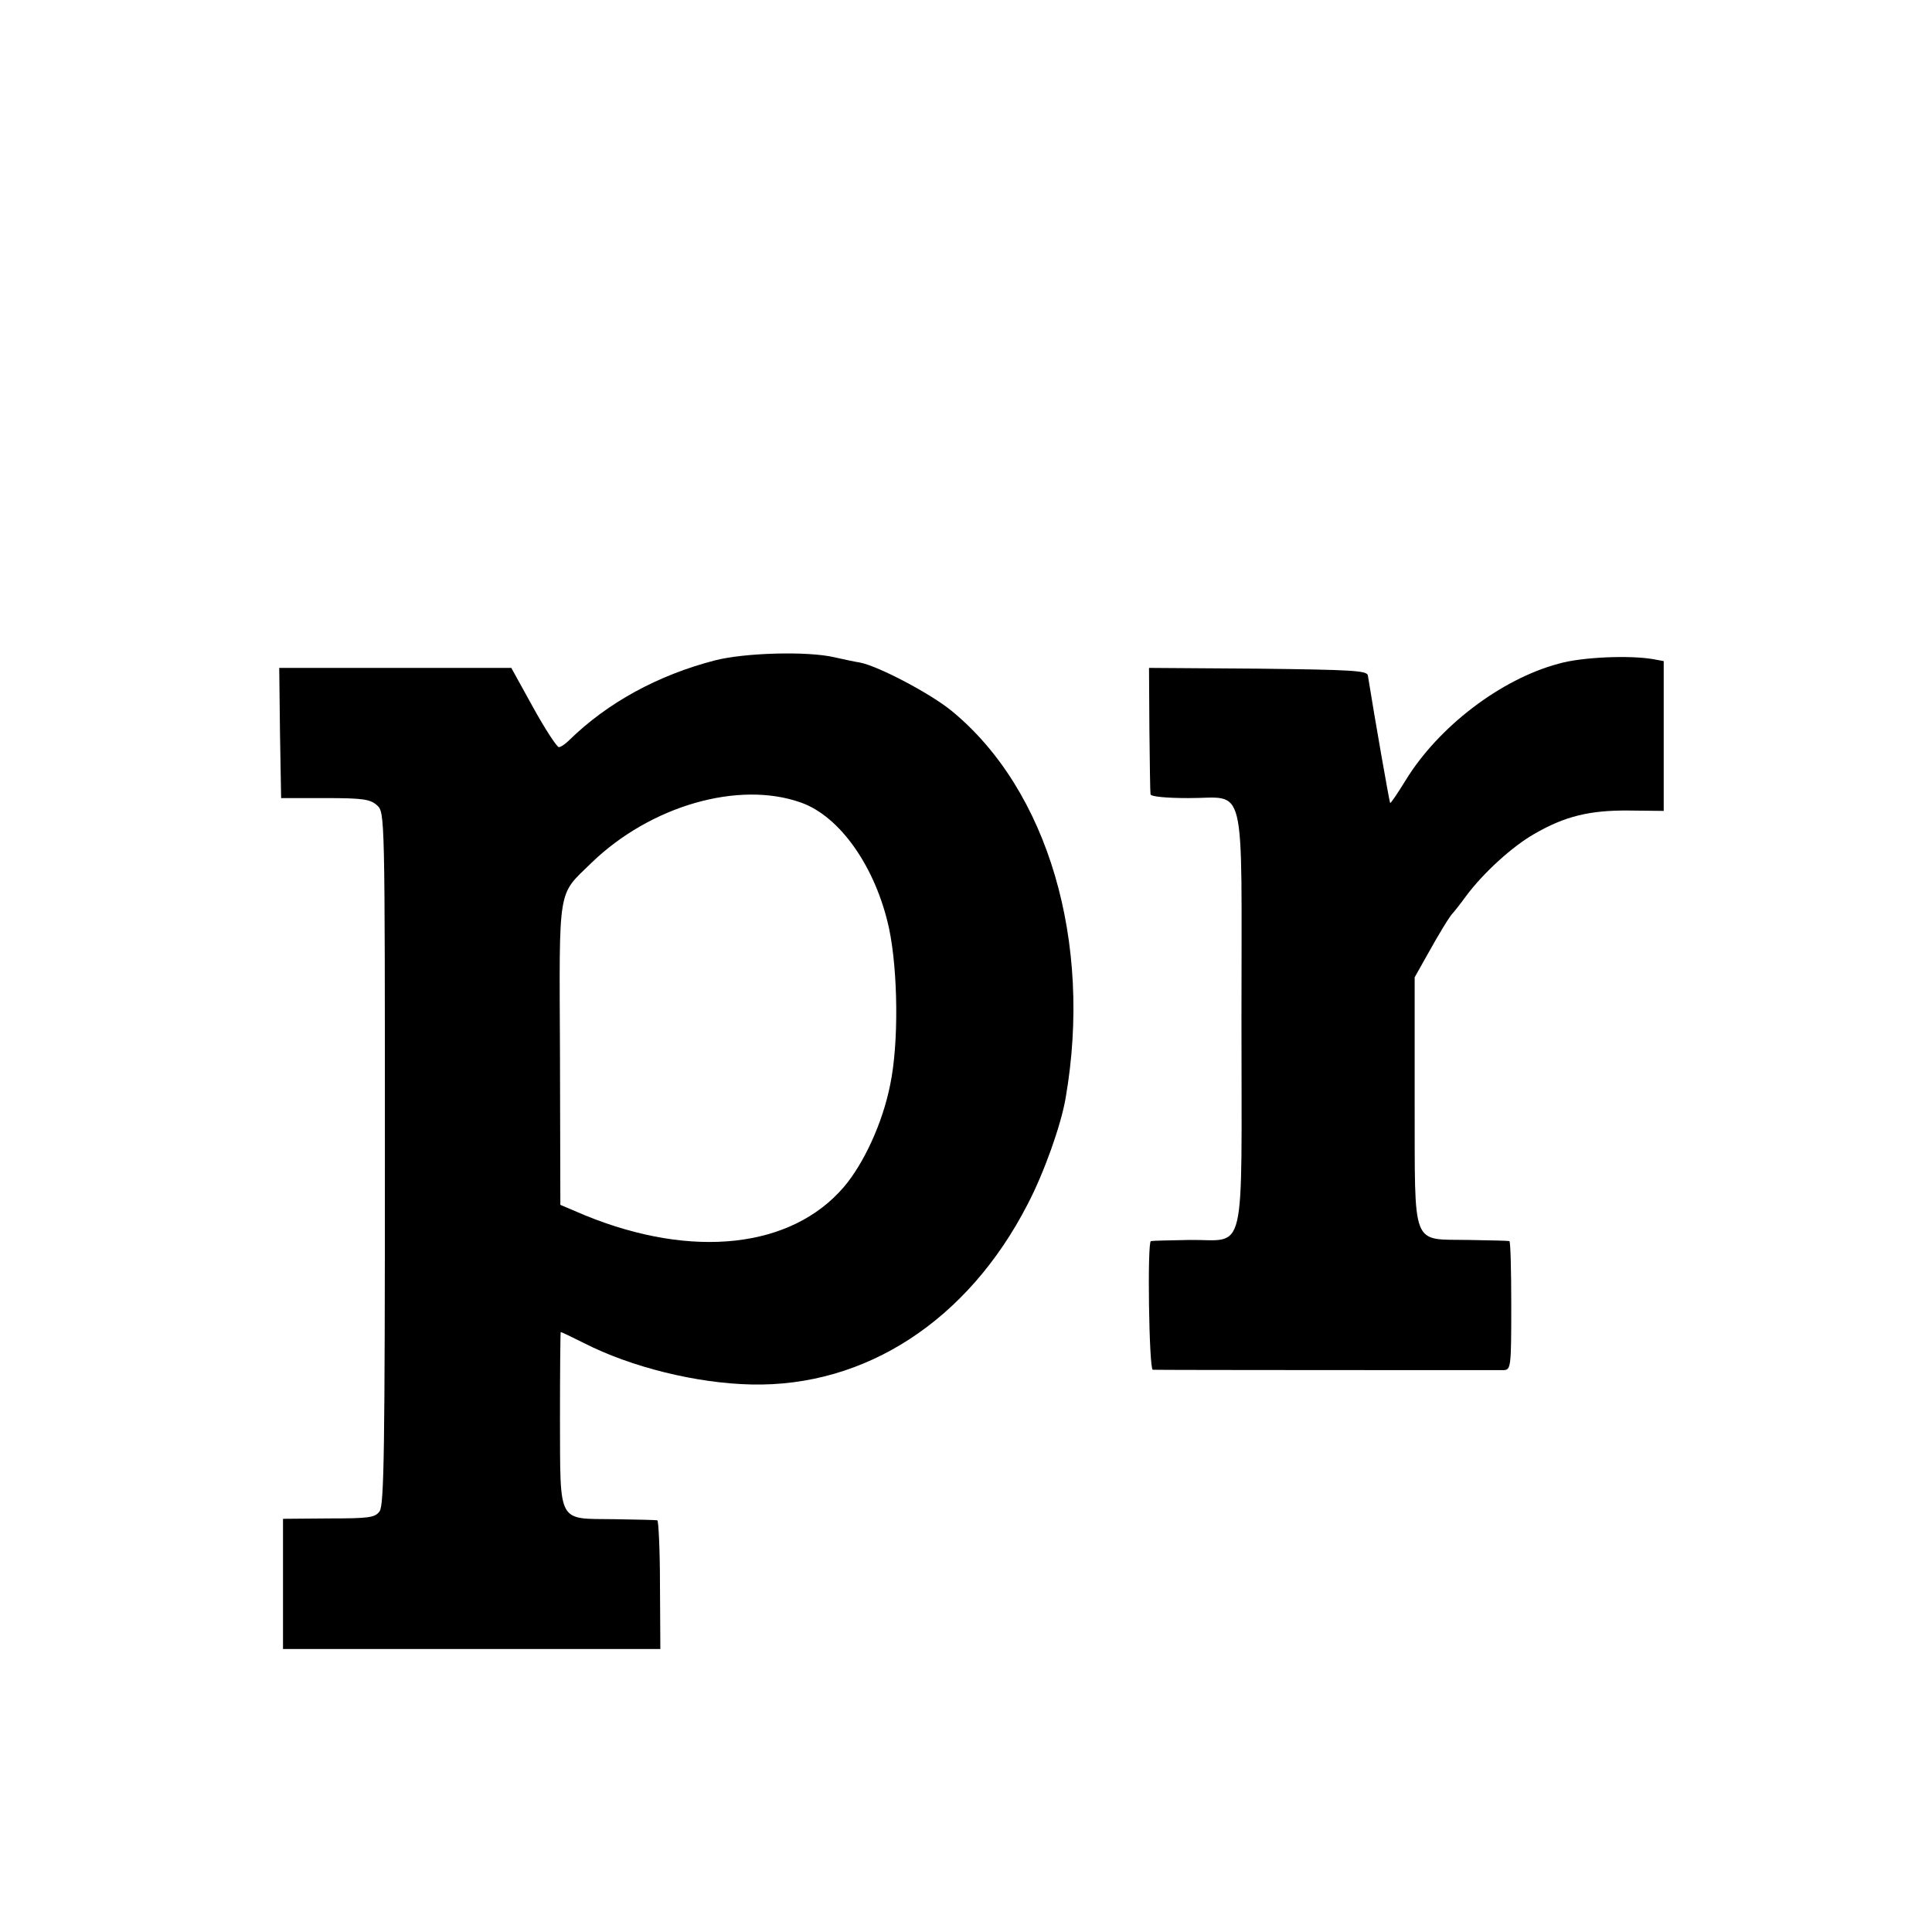 <?xml version="1.0" standalone="no"?>
<!DOCTYPE svg PUBLIC "-//W3C//DTD SVG 20010904//EN"
 "http://www.w3.org/TR/2001/REC-SVG-20010904/DTD/svg10.dtd">
<svg version="1.0" xmlns="http://www.w3.org/2000/svg"
 width="512pt" height="512pt" viewBox="0 0 512 512"
 preserveAspectRatio="xMidYMid meet">
<g transform="translate(0,512) scale(0.1,-0.1)"
fill="#000000" stroke="none">
<path d="M1895 3370 c-151 -39 -285 -112 -387 -212 -10 -10 -22 -18 -27 -18
-5 0 -36 47 -68 105 l-58 105 -308 0 -307 0 2 -172 3 -173 117 0 c100 0 119
-3 137 -19 21 -19 21 -19 21 -936 0 -763 -2 -919 -14 -935 -12 -17 -28 -19
-135 -19 l-121 -1 0 -172 0 -173 500 0 500 0 -1 170 c0 94 -4 171 -7 171 -4 1
-55 2 -114 3 -152 2 -143 -16 -144 266 0 127 1 230 2 230 2 0 29 -13 61 -29
125 -64 299 -107 444 -110 303 -7 574 170 732 477 44 84 89 211 101 282 72
414 -47 817 -302 1026 -56 46 -193 118 -242 128 -14 2 -45 9 -68 14 -72 17
-239 12 -317 -8z m228 -377 c104 -37 198 -172 233 -333 24 -114 26 -306 3
-415 -20 -101 -70 -209 -123 -271 -139 -162 -401 -191 -685 -75 l-66 28 -1
399 c-2 452 -7 419 83 507 157 152 391 219 556 160z"/>
<path d="M4130 3361 c-153 -41 -318 -167 -405 -309 -21 -34 -39 -61 -41 -60
-2 3 -41 225 -59 338 -2 13 -43 15 -291 18 l-289 2 1 -162 c1 -90 2 -168 3
-173 1 -6 41 -10 100 -10 156 -1 141 63 141 -585 0 -647 15 -584 -138 -586
-53 -1 -99 -2 -102 -3 -10 -2 -5 -341 5 -341 15 -1 907 -1 930 -1 19 1 20 8
20 171 0 94 -2 171 -5 171 -3 1 -51 2 -108 3 -154 3 -142 -27 -143 369 l0 327
32 57 c35 63 61 105 69 113 3 3 19 23 35 45 46 62 123 132 181 165 81 47 147
63 251 62 l92 -1 0 199 0 198 -27 5 c-62 11 -190 6 -252 -12z"/>
</g>
</svg>
